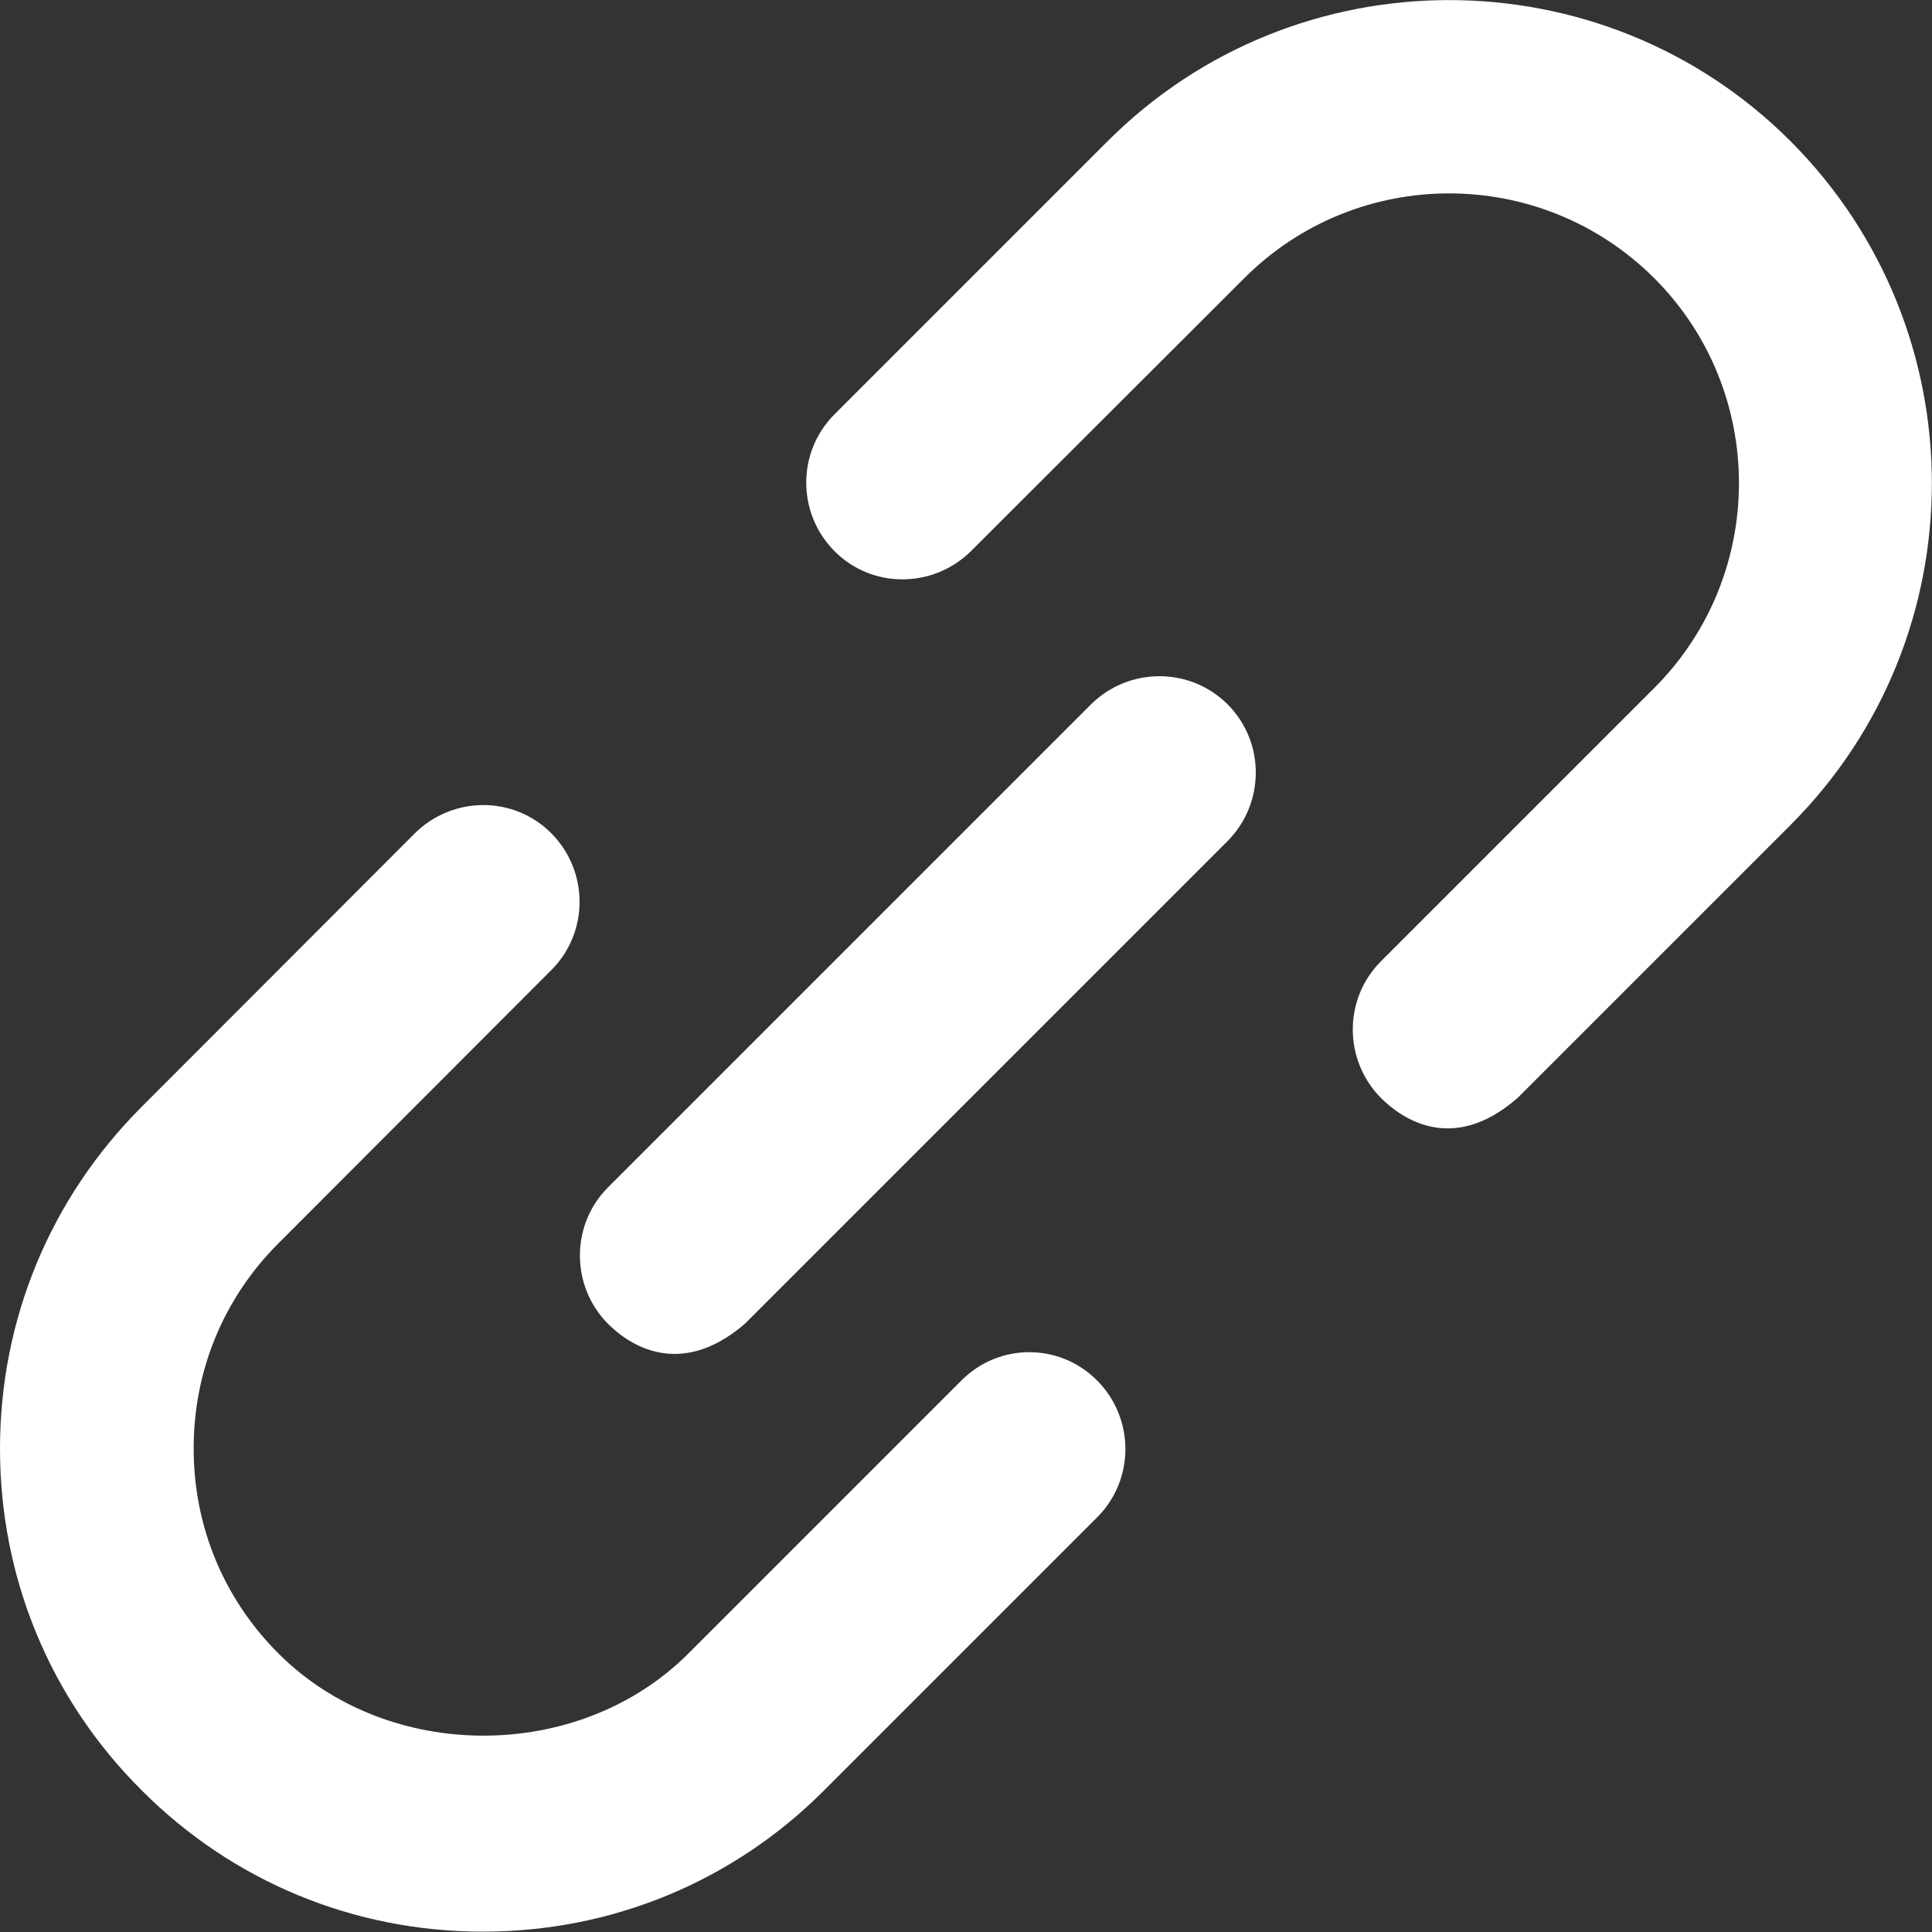 <?xml version="1.0" encoding="utf-8"?>
<!-- Generator: Adobe Illustrator 27.3.1, SVG Export Plug-In . SVG Version: 6.00 Build 0)  -->
<svg version="1.1" id="Camada_1" xmlns="http://www.w3.org/2000/svg" xmlns:xlink="http://www.w3.org/1999/xlink" x="0px" y="0px"
	 viewBox="0 0 555.7 555.7" style="enable-background:new 0 0 555.7 555.7;" xml:space="preserve">
<rect x="0" y="0" width="555.7" height="555.7" fill="#333333" stroke="none"/>
<style type="text/css">
	.st0{fill:#FFFFFF;}
</style>
<g>
	<path class="st0" d="M515,40.6c-54.1-54.1-142.3-54.1-196.4,0L240,119.2c-10.8,10.8-10.8,28.4,0,39.3s28.4,10.8,39.3,0L357.9,80
		c32.5-32.5,85.3-32.5,117.9,0c32.5,32.5,32.5,85.4,0,117.9l-78.6,78.6c-10.8,10.8-10.8,28.4,0,39.3c5.5,5.5,20.3,16.6,39.3,0
		l78.6-78.6C569.2,183,569.2,94.9,515,40.6L515,40.6z"/>
	<path class="st0" d="M276.5,397.1L198,475.6c-31.5,31.5-86.4,31.5-117.9,0c-15.8-15.8-24.4-36.6-24.4-59s8.6-43.2,24.4-59
		l78.5-78.6c10.8-10.8,10.8-28.4,0-39.3s-28.4-10.8-39.3,0l-78.5,78.6C14.4,344.7,0,379.6,0,416.7c0,37.1,14.4,72,40.7,98.2
		c26.2,26.3,61.1,40.7,98.2,40.7s72-14.4,98.2-40.7l78.5-78.5c10.8-10.8,10.8-28.4,0-39.3C304.8,386.2,287.3,386.2,276.5,397.1
		L276.5,397.1z"/>
	<path class="st0" d="M353.1,202.6c-10.8-10.8-28.4-10.8-39.3,0L174.9,341.5c-10.8,10.8-10.8,28.4,0,39.3c5.5,5.5,20.3,16.3,39.3,0
		l138.9-138.9C363.9,231,363.9,213.4,353.1,202.6z"/>
</g>
</svg>
